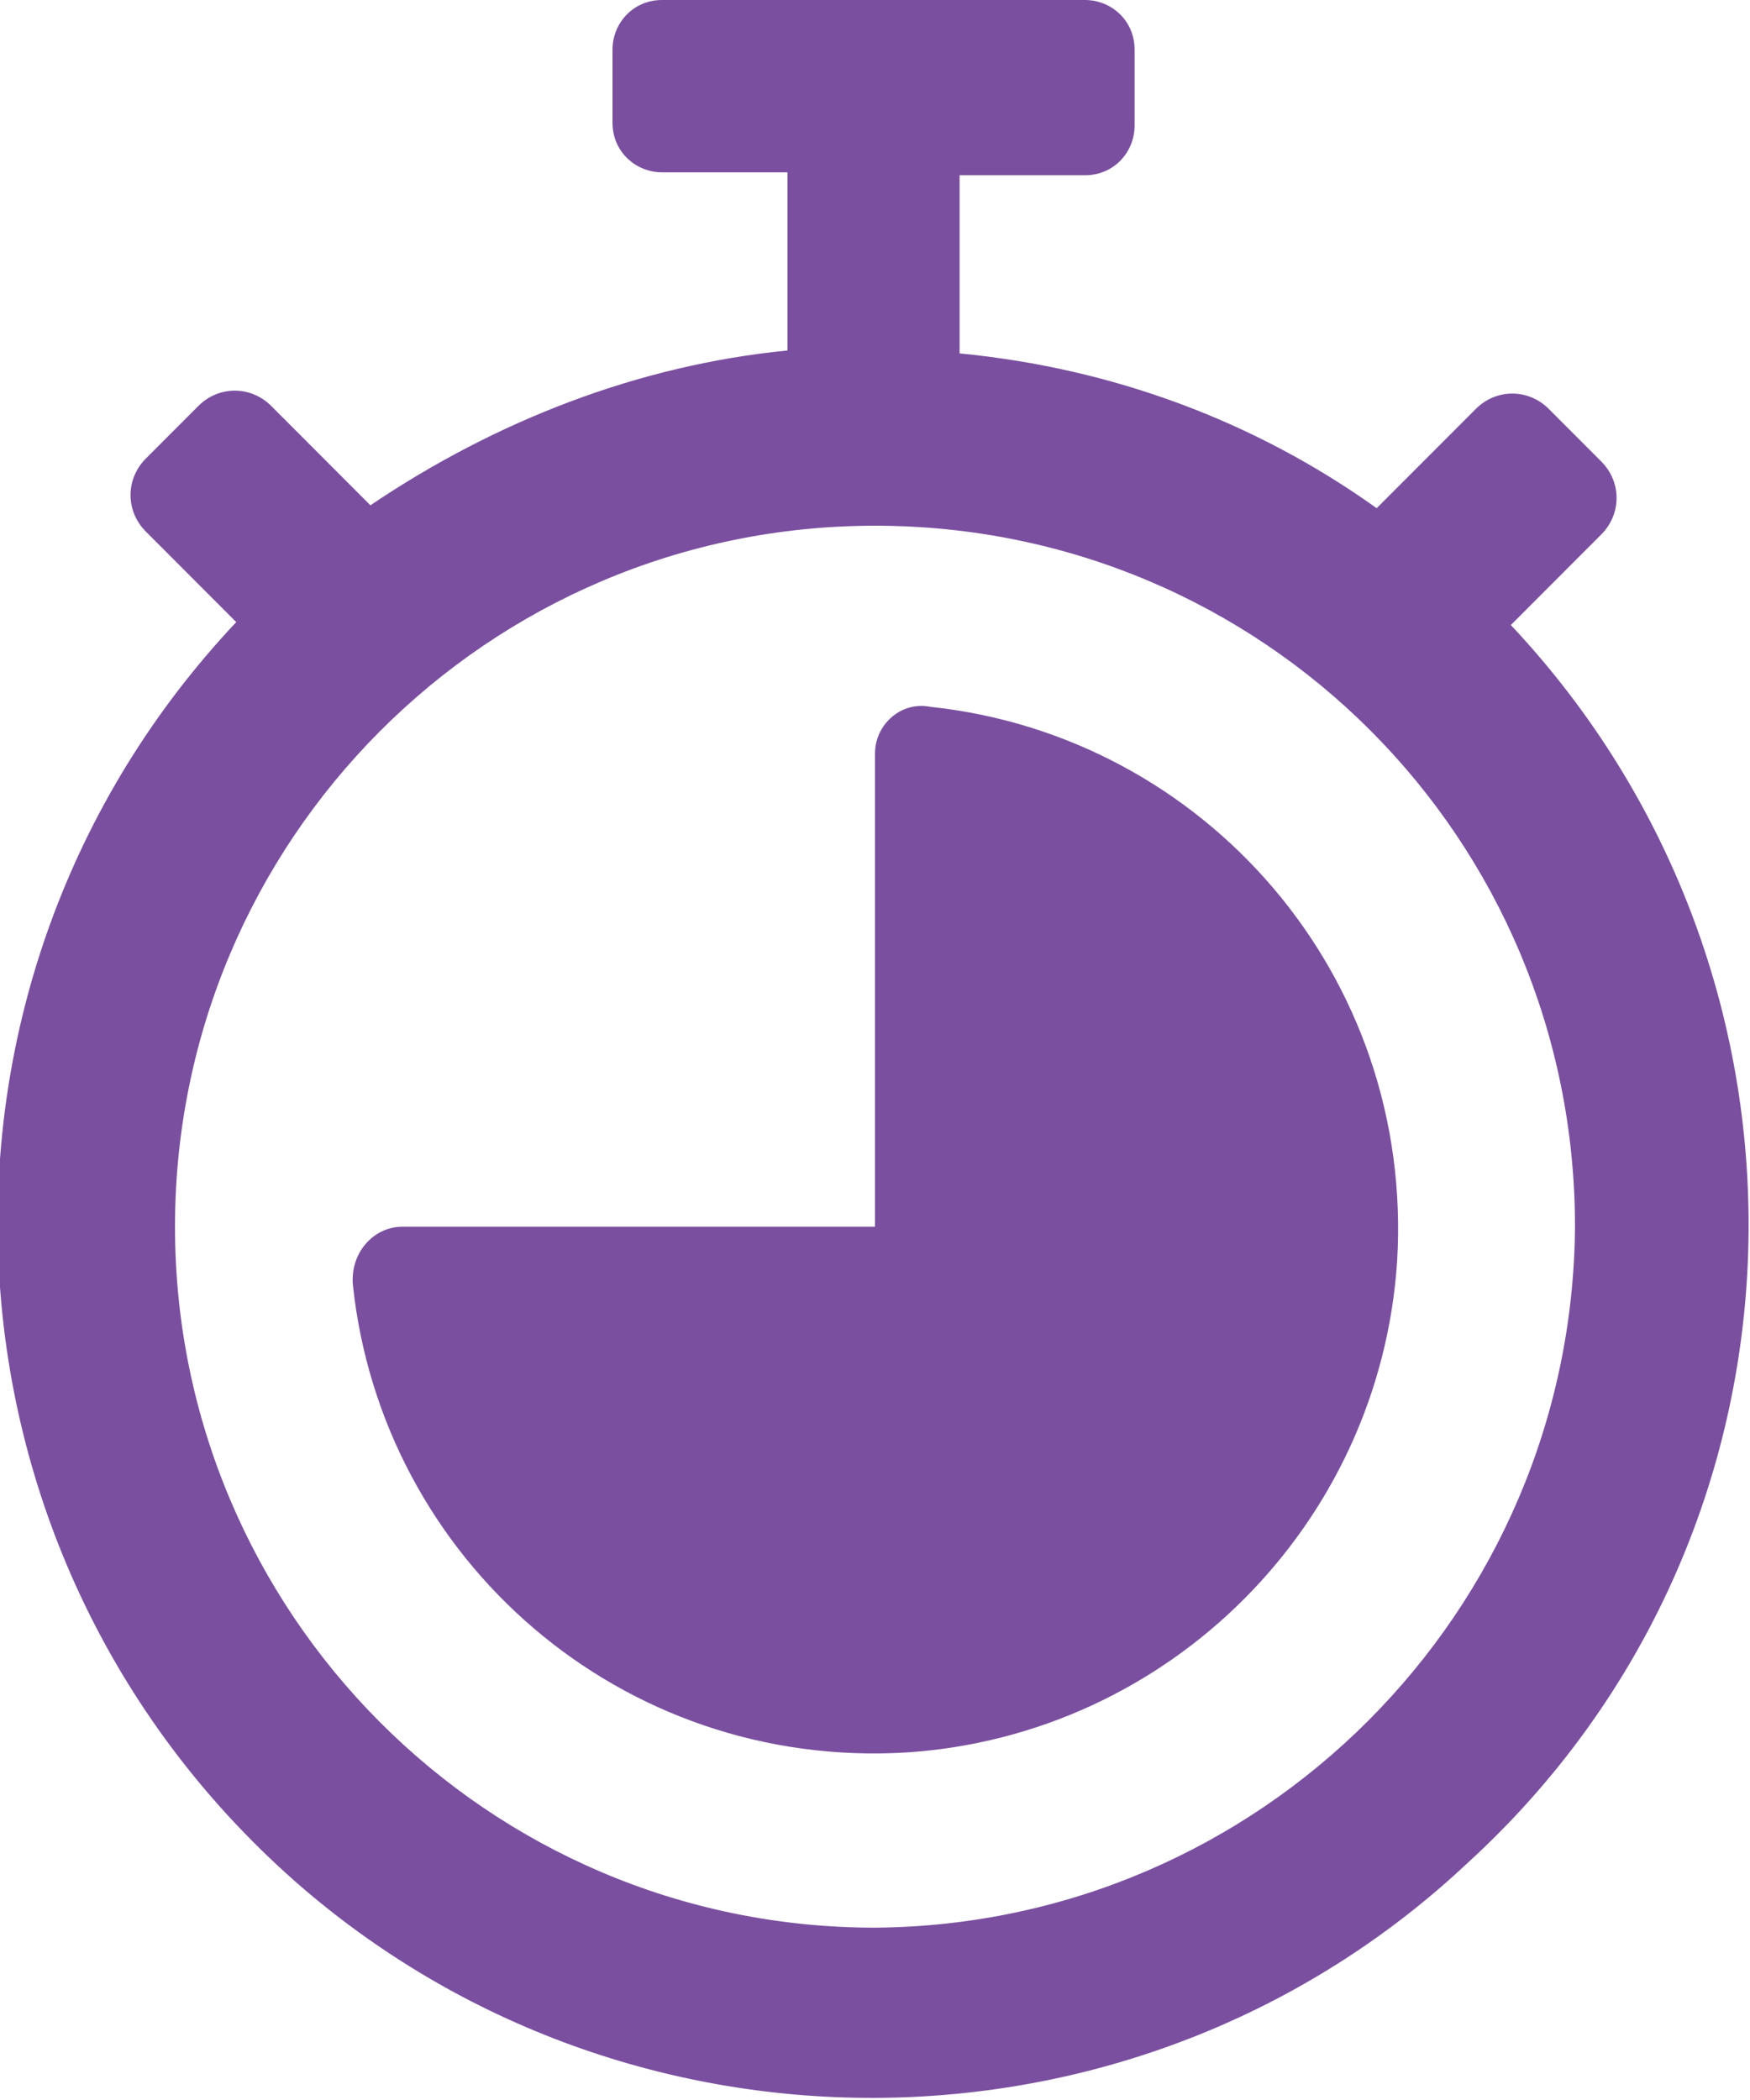 <?xml version="1.0" encoding="UTF-8"?> <svg xmlns="http://www.w3.org/2000/svg" width="80" height="96" viewBox="0 0 80 96" fill="none"> <g clip-path="url(#clip0)"> <path d="M69.067 28.573L73.2 24.434C74.134 23.499 74.134 22.031 73.2 21.096L70.8 18.693C69.867 17.758 68.4 17.758 67.467 18.693L62.934 23.232C57.334 19.227 50.8 16.823 43.867 16.156V8.011H49.6C50.934 8.011 51.867 6.943 51.867 5.741V2.27C51.867 0.935 50.8 0 49.6 0H30.267C28.934 0 28 1.068 28 2.27V5.608C28 6.943 29.067 7.878 30.267 7.878H36V16.022C29.2 16.69 22.667 19.227 16.934 23.099L12.4 18.559C11.467 17.625 10 17.625 9.067 18.559L6.667 20.962C5.734 21.897 5.734 23.366 6.667 24.3L10.8 28.439C-4.666 44.862 -3.6 70.898 13.467 85.986C28.8 99.472 52.134 99.204 67.067 85.185C83.6 70.097 84.134 44.595 69.067 28.573ZM40 88.122C22.267 88.122 8 73.702 8 56.078C8 38.453 22.267 24.033 40 24.033C57.734 24.033 72 38.32 72 56.078C71.867 73.702 57.6 87.989 40 88.122Z" fill="#7A4FA0"></path> <path d="M40 34.448V56.078H18.4C17.067 56.078 16 57.28 16.133 58.748C17.467 71.299 28.4 80.912 41.467 80.111C53.467 79.31 63.067 69.697 63.867 57.68C64.667 44.595 55.067 33.647 42.533 32.312C41.2 32.044 40 33.113 40 34.448Z" fill="#7A4FA0"></path> </g> <defs> <clipPath id="clip0"> <rect width="80" height="96" fill="white"></rect> </clipPath> </defs> </svg> 